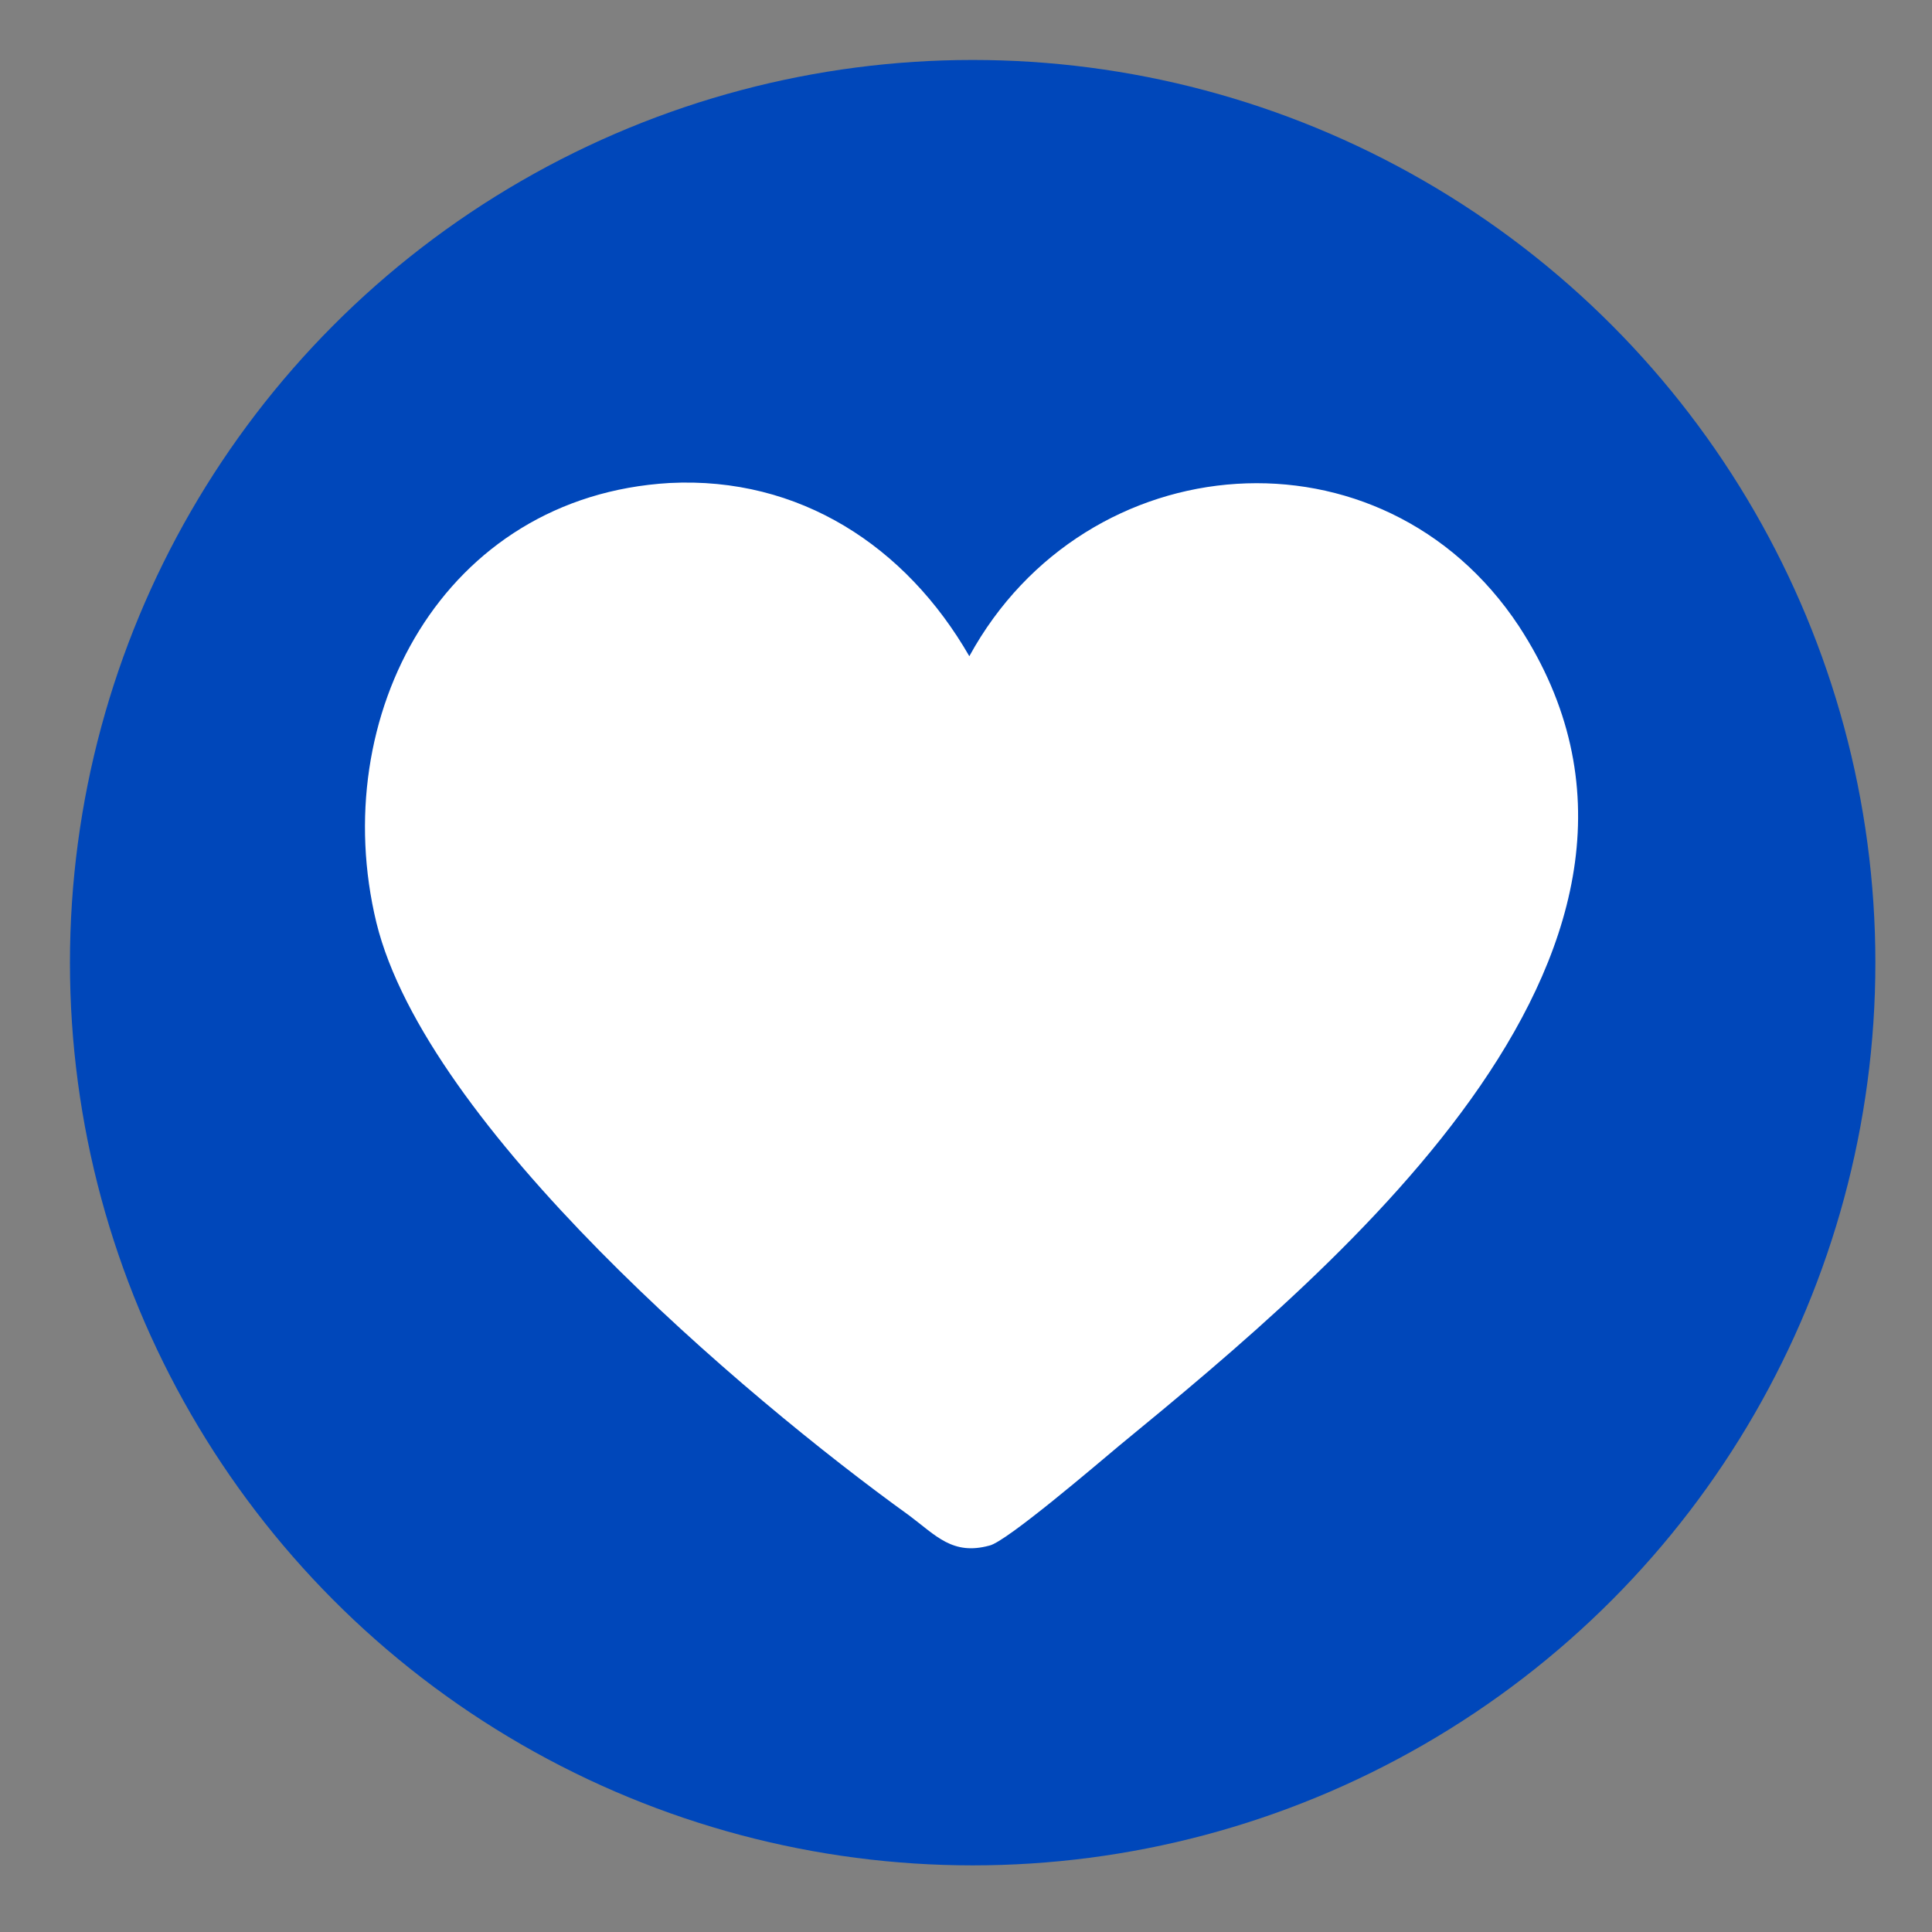 <?xml version="1.0" encoding="UTF-8"?>
<svg id="Layer_1" xmlns="http://www.w3.org/2000/svg" version="1.1" viewBox="0 0 58 58">
  <rect x="0" y="0" width="58" height="58" fill="#808080" stroke="none"/>
  <!-- Generator: Adobe Illustrator 29.6.1, SVG Export Plug-In . SVG Version: 2.1.1 Build 9)  -->
  <defs>
    <style>
      .st0 {
        fill: #fff;
      }

      .st1 {
        fill: #0047ba;
      }
    </style>
  </defs>
  <circle class="st1" cx="29.2" cy="28.9" r="27.1"/>
  <path class="st0" d="M20.1,14.5c3.9-.2,7.1,1.9,9,5.2,3.5-6.4,12.4-7.1,16.5-.9,6.2,9.5-5.3,19.1-12,24.6-.6.5-3.4,2.9-3.9,3-1.1.3-1.6-.3-2.4-.9-5-3.6-14.5-11.7-16-17.8-1.5-6.2,2-12.8,8.8-13.2Z"/>
</svg>